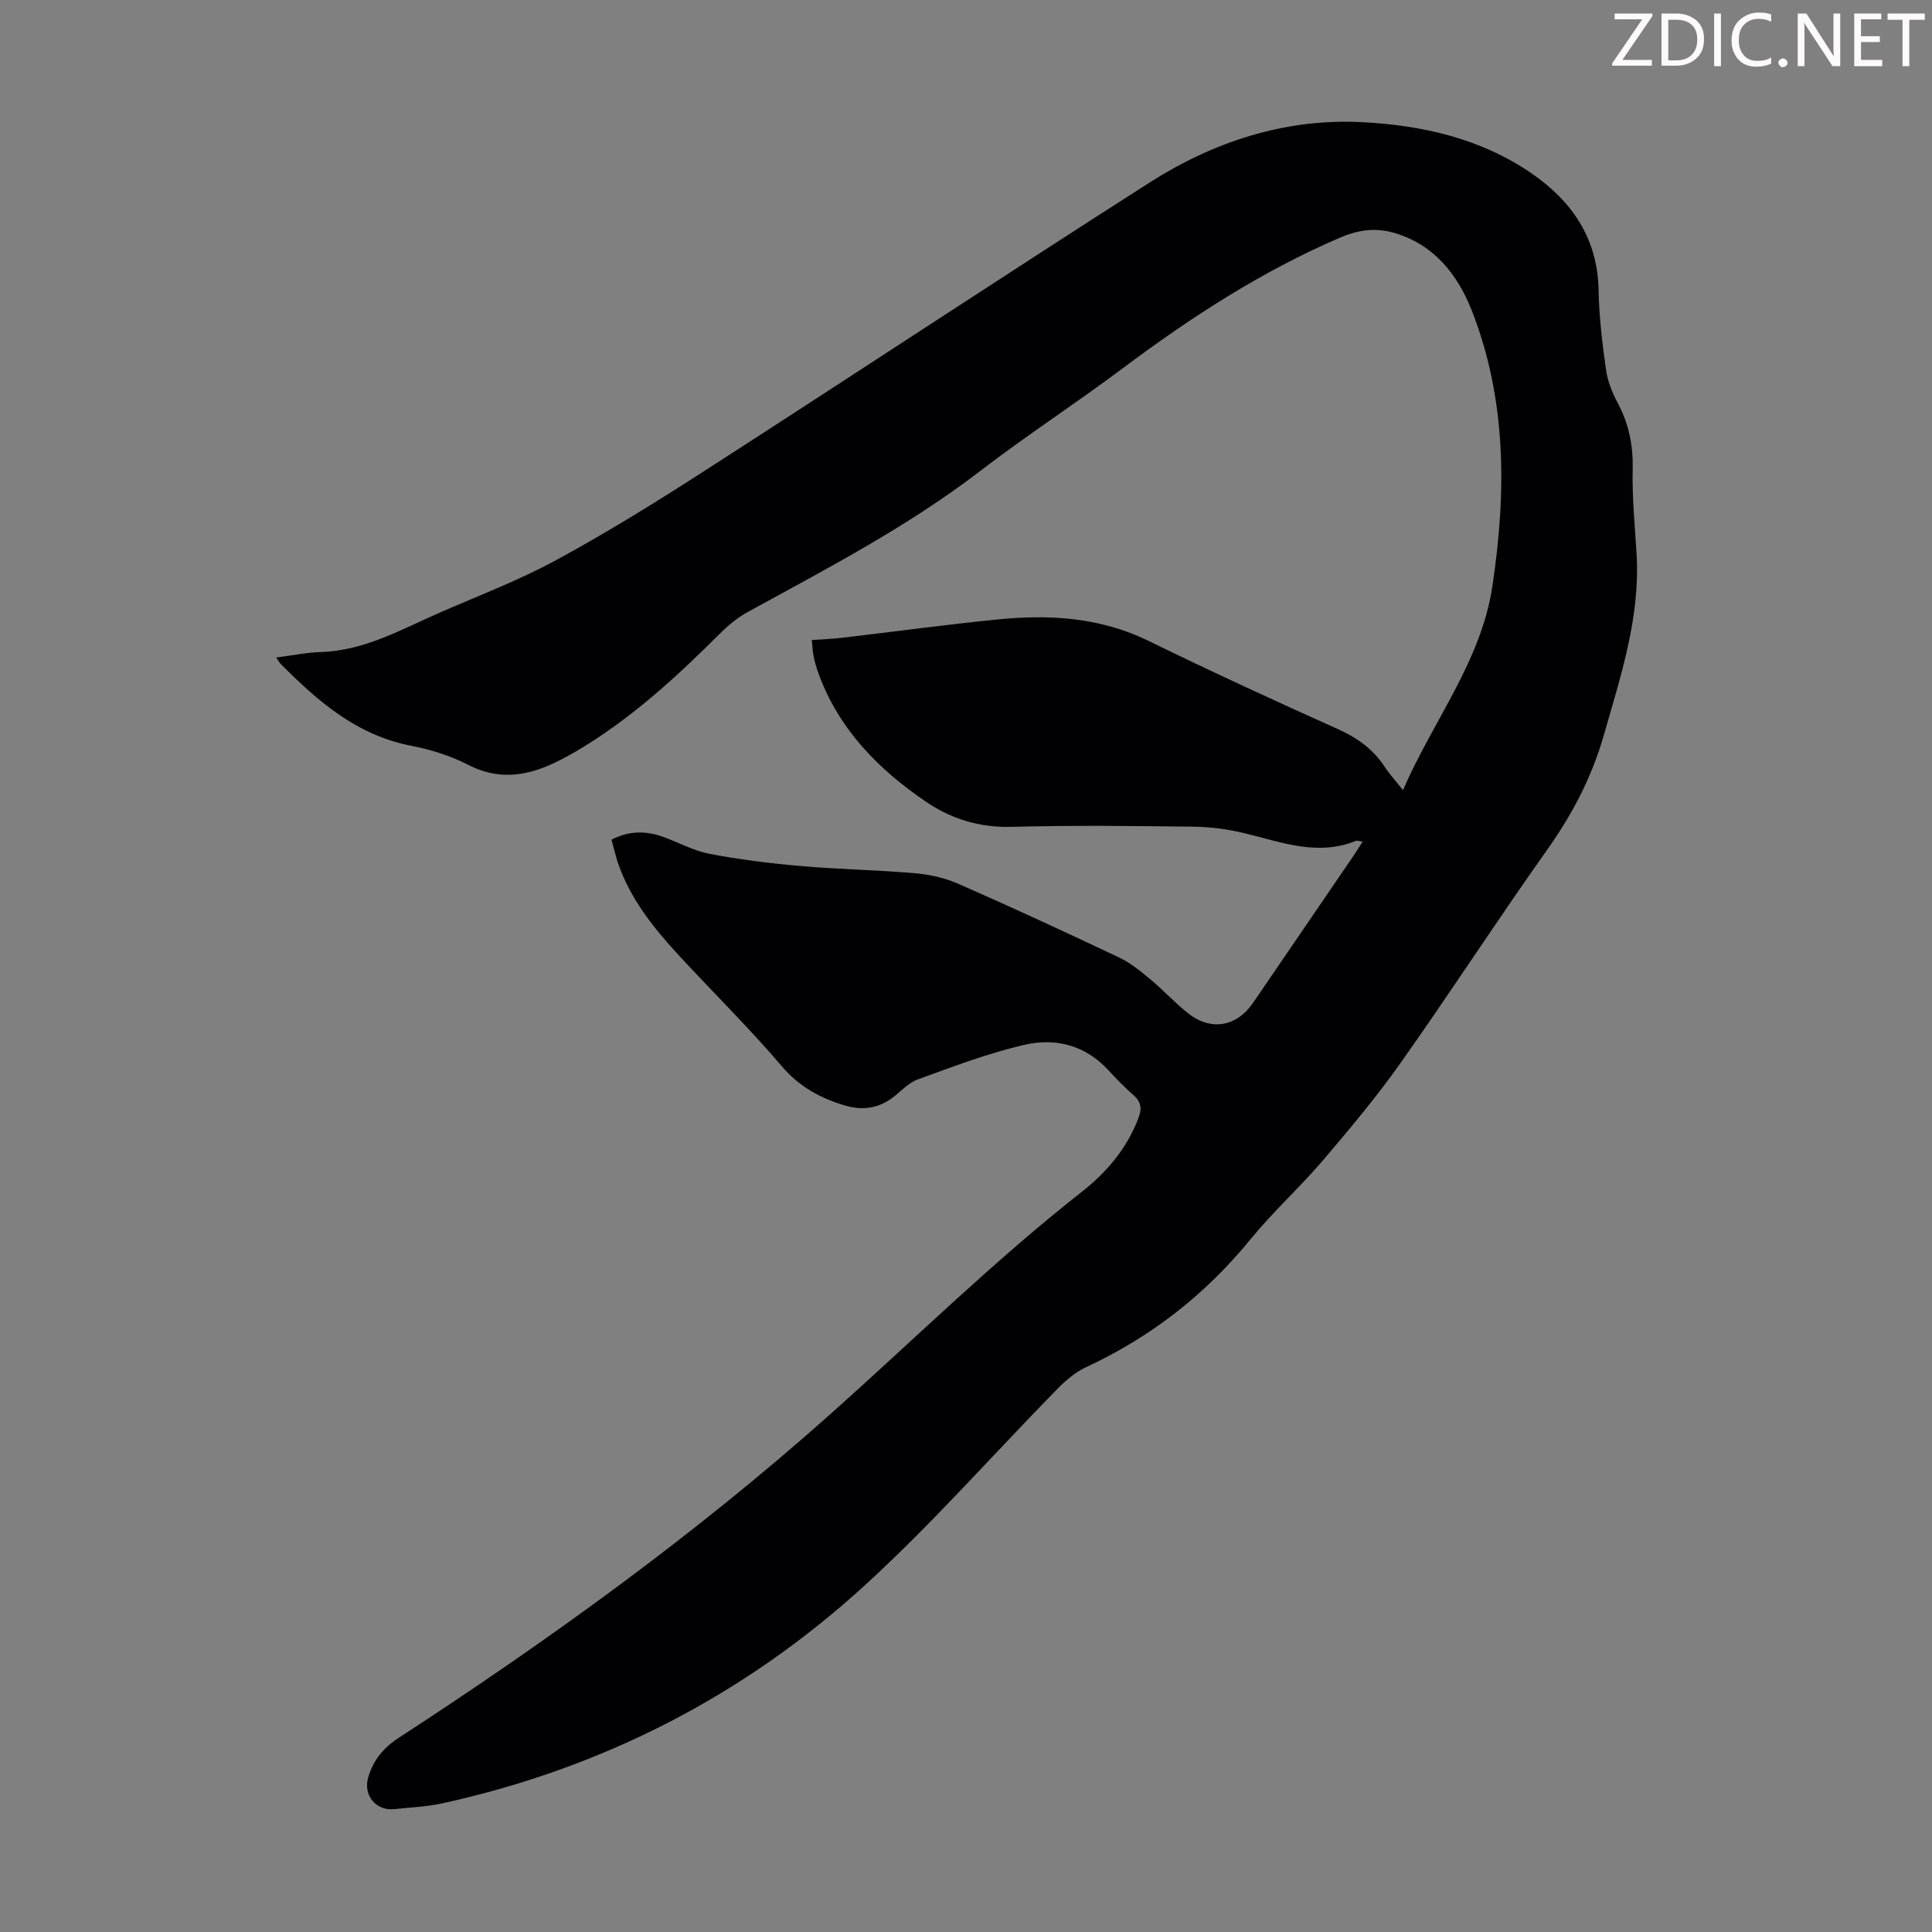 <svg enable-background="new 0 0 400 400" viewBox="0 0 400 400" xmlns="http://www.w3.org/2000/svg"><rect x="0" y="0" width="400" height="400" fill="#808080" stroke="none"/><g fill="#fcfafa"><path d="m342.2 3.2-6.3 9.2h6.1v1.2h-8.2v-.5l6.2-9.1h-5.7v-1.2h7.8v.4z"/><path d="m344 13.7v-10.9h3.1c1.6 0 3 .5 4.1 1.4 1.1 1 1.6 2.2 1.6 3.9s-.5 3-1.6 4-2.5 1.5-4.2 1.5h-3zm1.4-9.6v8.4h1.6c1.4 0 2.5-.4 3.2-1.1.8-.8 1.2-1.8 1.2-3.2s-.4-2.4-1.2-3.1-1.8-1-3.1-1z"/><path d="m356.3 2.8v10.9h-1.4v-10.9z"/><path d="m366.6 13.2c-.8.4-1.8.6-3 .6-1.6 0-2.8-.5-3.7-1.5s-1.4-2.3-1.4-3.9c0-1.7.5-3.2 1.6-4.2s2.4-1.6 4-1.6c1 0 1.9.1 2.6.4v1.5c-.8-.4-1.6-.6-2.6-.6-1.2 0-2.2.4-3 1.2s-1.1 1.9-1.1 3.3c0 1.3.4 2.3 1.1 3.1s1.6 1.1 2.8 1.1c1.1 0 2-.2 2.8-.7v1.3z"/><path d="m368.2 13c0-.3.1-.5.3-.6.2-.2.4-.3.6-.3.3 0 .5.1.7.3s.3.4.3.6-.1.5-.3.6c-.2.2-.4.3-.7.3s-.5-.1-.6-.3c-.2-.2-.3-.4-.3-.6z"/><path d="m381.1 13.7h-1.7l-5.5-8.4c-.2-.2-.3-.5-.4-.7 0 .2.1.8.1 1.5v7.6h-1.4v-10.9h1.8l5.3 8.3c.3.4.4.6.4.8 0-.3-.1-.8-.1-1.6v-7.5h1.4v10.9z"/><path d="m389.7 13.7h-5.8v-10.9h5.6v1.2h-4.2v3.5h3.9v1.2h-3.9v3.7h4.4z"/><path d="m398.4 4.1h-3.1v9.6h-1.4v-9.6h-3.1v-1.3h7.7v1.3z"/></g><path d="m126.6 173.85c3.57-1.86 7.04-1.87 10.54-.64 3.27 1.15 6.39 2.92 9.74 3.56 6.22 1.19 12.55 1.98 18.86 2.53 7.91.69 15.86.81 23.77 1.5 3.03.26 6.17.98 8.95 2.2 11.15 4.9 22.21 10.01 33.22 15.23 2.35 1.11 4.46 2.85 6.49 4.53 2.66 2.21 5.02 4.8 7.72 6.96 4.75 3.81 10.13 2.9 13.54-2.09 6.95-10.16 13.88-20.32 20.82-30.48.6-.89 1.16-1.8 1.86-2.89-.73-.1-1.11-.28-1.38-.17-7.88 3.2-15.3.31-22.85-1.53-3.43-.84-7.03-1.35-10.56-1.4-12.65-.16-25.3-.3-37.94.03-6.6.17-12.41-1.63-17.68-5.21-9.88-6.73-18.04-15.01-22.24-26.55-.42-1.15-.76-2.34-1.01-3.54-.21-.98-.23-1.99-.37-3.38 2.14-.15 4.23-.22 6.29-.47 10.77-1.26 21.52-2.73 32.3-3.8 10.68-1.06 21.12-.43 31.08 4.43 12.95 6.32 26.05 12.36 39.2 18.26 4.02 1.8 7.3 4.13 9.71 7.8 1.03 1.56 2.31 2.96 3.81 4.86 6.24-14.4 16.18-26.66 18.52-42.25 2.9-19.37 2.98-38.68-4.33-57.19-2.94-7.43-7.97-13.76-16.37-16.03-3.73-1.01-7.22-.49-10.97 1.13-16.24 7-30.89 16.52-44.98 27.08-9.67 7.24-19.83 13.83-29.41 21.19-14.99 11.51-31.65 20.16-48.12 29.19-2.11 1.16-4.05 2.77-5.76 4.47-9.13 9.11-18.59 17.8-29.78 24.38-.67.4-1.37.76-2.05 1.14-6.53 3.6-13.05 5.38-20.33 1.63-3.63-1.87-7.71-3.15-11.74-3.92-11.27-2.18-19.35-9.2-27.04-16.96-.28-.28-.47-.66-.92-1.32 3.3-.42 6.24-1.04 9.2-1.13 9.16-.28 16.87-4.78 24.92-8.28 7.99-3.48 16.19-6.6 23.83-10.75 10.39-5.65 20.48-11.88 30.43-18.29 30.84-19.86 61.44-40.08 92.35-59.83 13.24-8.46 27.97-13.33 43.82-12.57 12.58.6 24.93 3.38 35.52 10.73 8.24 5.71 13.53 13.44 13.71 24.07.1 5.47.76 10.94 1.52 16.37.33 2.37 1.25 4.76 2.39 6.88 2.35 4.36 3.26 8.84 3.15 13.81-.13 5.79.44 11.61.8 17.41.81 13.14-3.26 25.37-6.8 37.73-2.46 8.6-6.47 16.26-11.64 23.56-10.35 14.6-20.09 29.63-30.42 44.24-4.95 7-10.49 13.61-16.06 20.15-4.79 5.61-10.32 10.61-14.98 16.32-9.36 11.47-20.64 20.27-34.05 26.5-2.26 1.05-4.3 2.81-6.07 4.62-13.24 13.5-25.77 27.77-39.71 40.51-24.97 22.83-54.31 37.89-87.47 45.17-3.26.72-6.65.85-9.98 1.21-3.79.41-6.5-2.84-5.42-6.56 1.03-3.55 3.15-6.15 6.36-8.23 31.36-20.4 61.64-42.29 89.59-67.22 17.2-15.34 33.63-31.53 51.79-45.79 5.12-4.02 9.35-8.98 11.73-15.27.73-1.92.6-3.34-1.02-4.75-1.85-1.61-3.57-3.39-5.24-5.2-4.8-5.22-11.01-6.71-17.46-5.2-7.47 1.75-14.73 4.5-21.96 7.14-2.01.73-3.59 2.59-5.39 3.91-2.93 2.13-6.22 2.51-9.59 1.52-5.08-1.5-9.48-3.83-13.13-8.11-6.74-7.91-14.17-15.23-21.24-22.87-5.34-5.77-10.24-11.87-12.8-19.47-.47-1.53-.83-3.04-1.27-4.61z" fill="#010103"/></svg>
